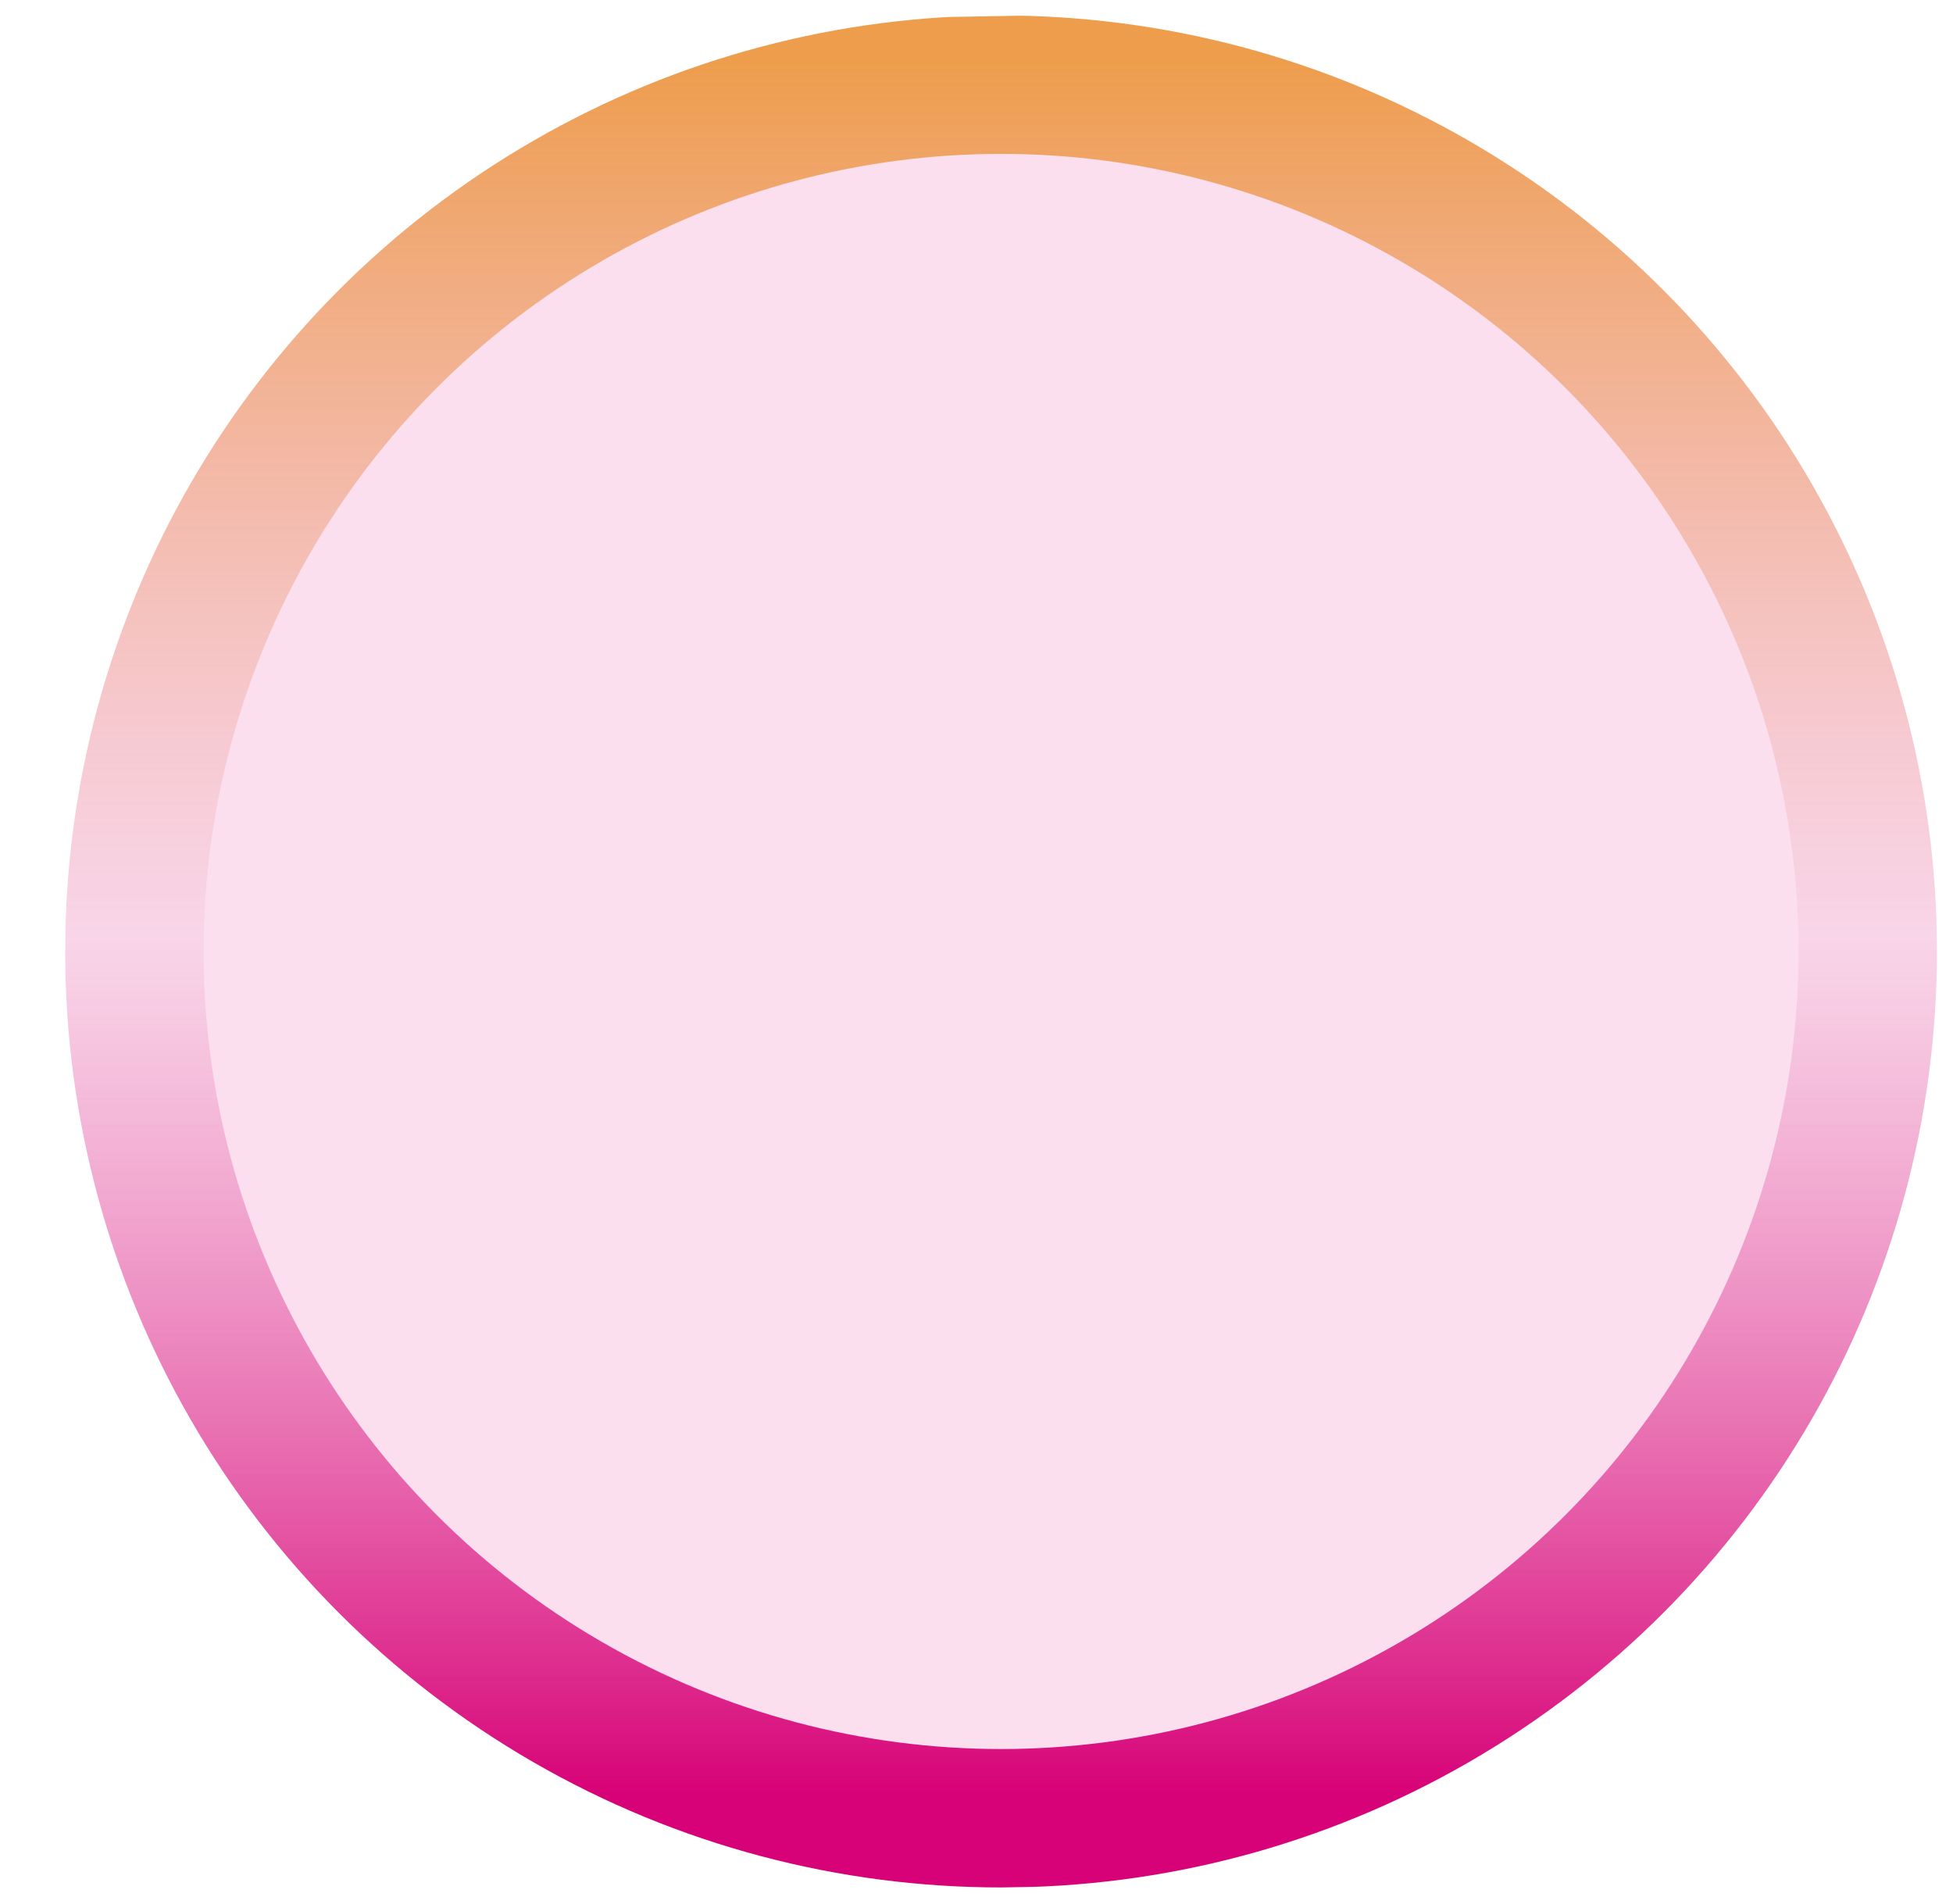 <svg xmlns="http://www.w3.org/2000/svg" xmlns:xlink="http://www.w3.org/1999/xlink" width="564.481" height="550.358" viewBox="0 0 564.481 550.358"><defs><clipPath id="clip-path"><rect id="Rectangle_72" data-name="Rectangle 72" width="555.128" height="540.752" transform="translate(-94.843 2026.215) rotate(-1)" fill="#fff" stroke="#707070" stroke-width="1"></rect></clipPath><linearGradient id="linear-gradient" x1="0.5" y1="0.031" x2="0.5" y2="0.944" gradientUnits="objectBoundingBox"><stop offset="0" stop-color="#ee9d4d"></stop><stop offset="0.507" stop-color="#f2acd2" stop-opacity="0.502"></stop><stop offset="1" stop-color="#d70277"></stop></linearGradient></defs><g id="Mask_Group_10" data-name="Mask Group 10" transform="translate(94.843 -2016.527)" clip-path="url(#clip-path)"><g id="Group_40" data-name="Group 40" transform="translate(-88.771 1116.229)"><circle id="Ellipse_52" data-name="Ellipse 52" cx="270.5" cy="270.5" r="270.5" transform="translate(12.771 904.771)" fill="url(#linear-gradient)"></circle><circle id="Ellipse_53" data-name="Ellipse 53" cx="230.5" cy="230.5" r="230.5" transform="translate(52.771 944.771)" fill="#fbdfee"></circle></g></g></svg>
